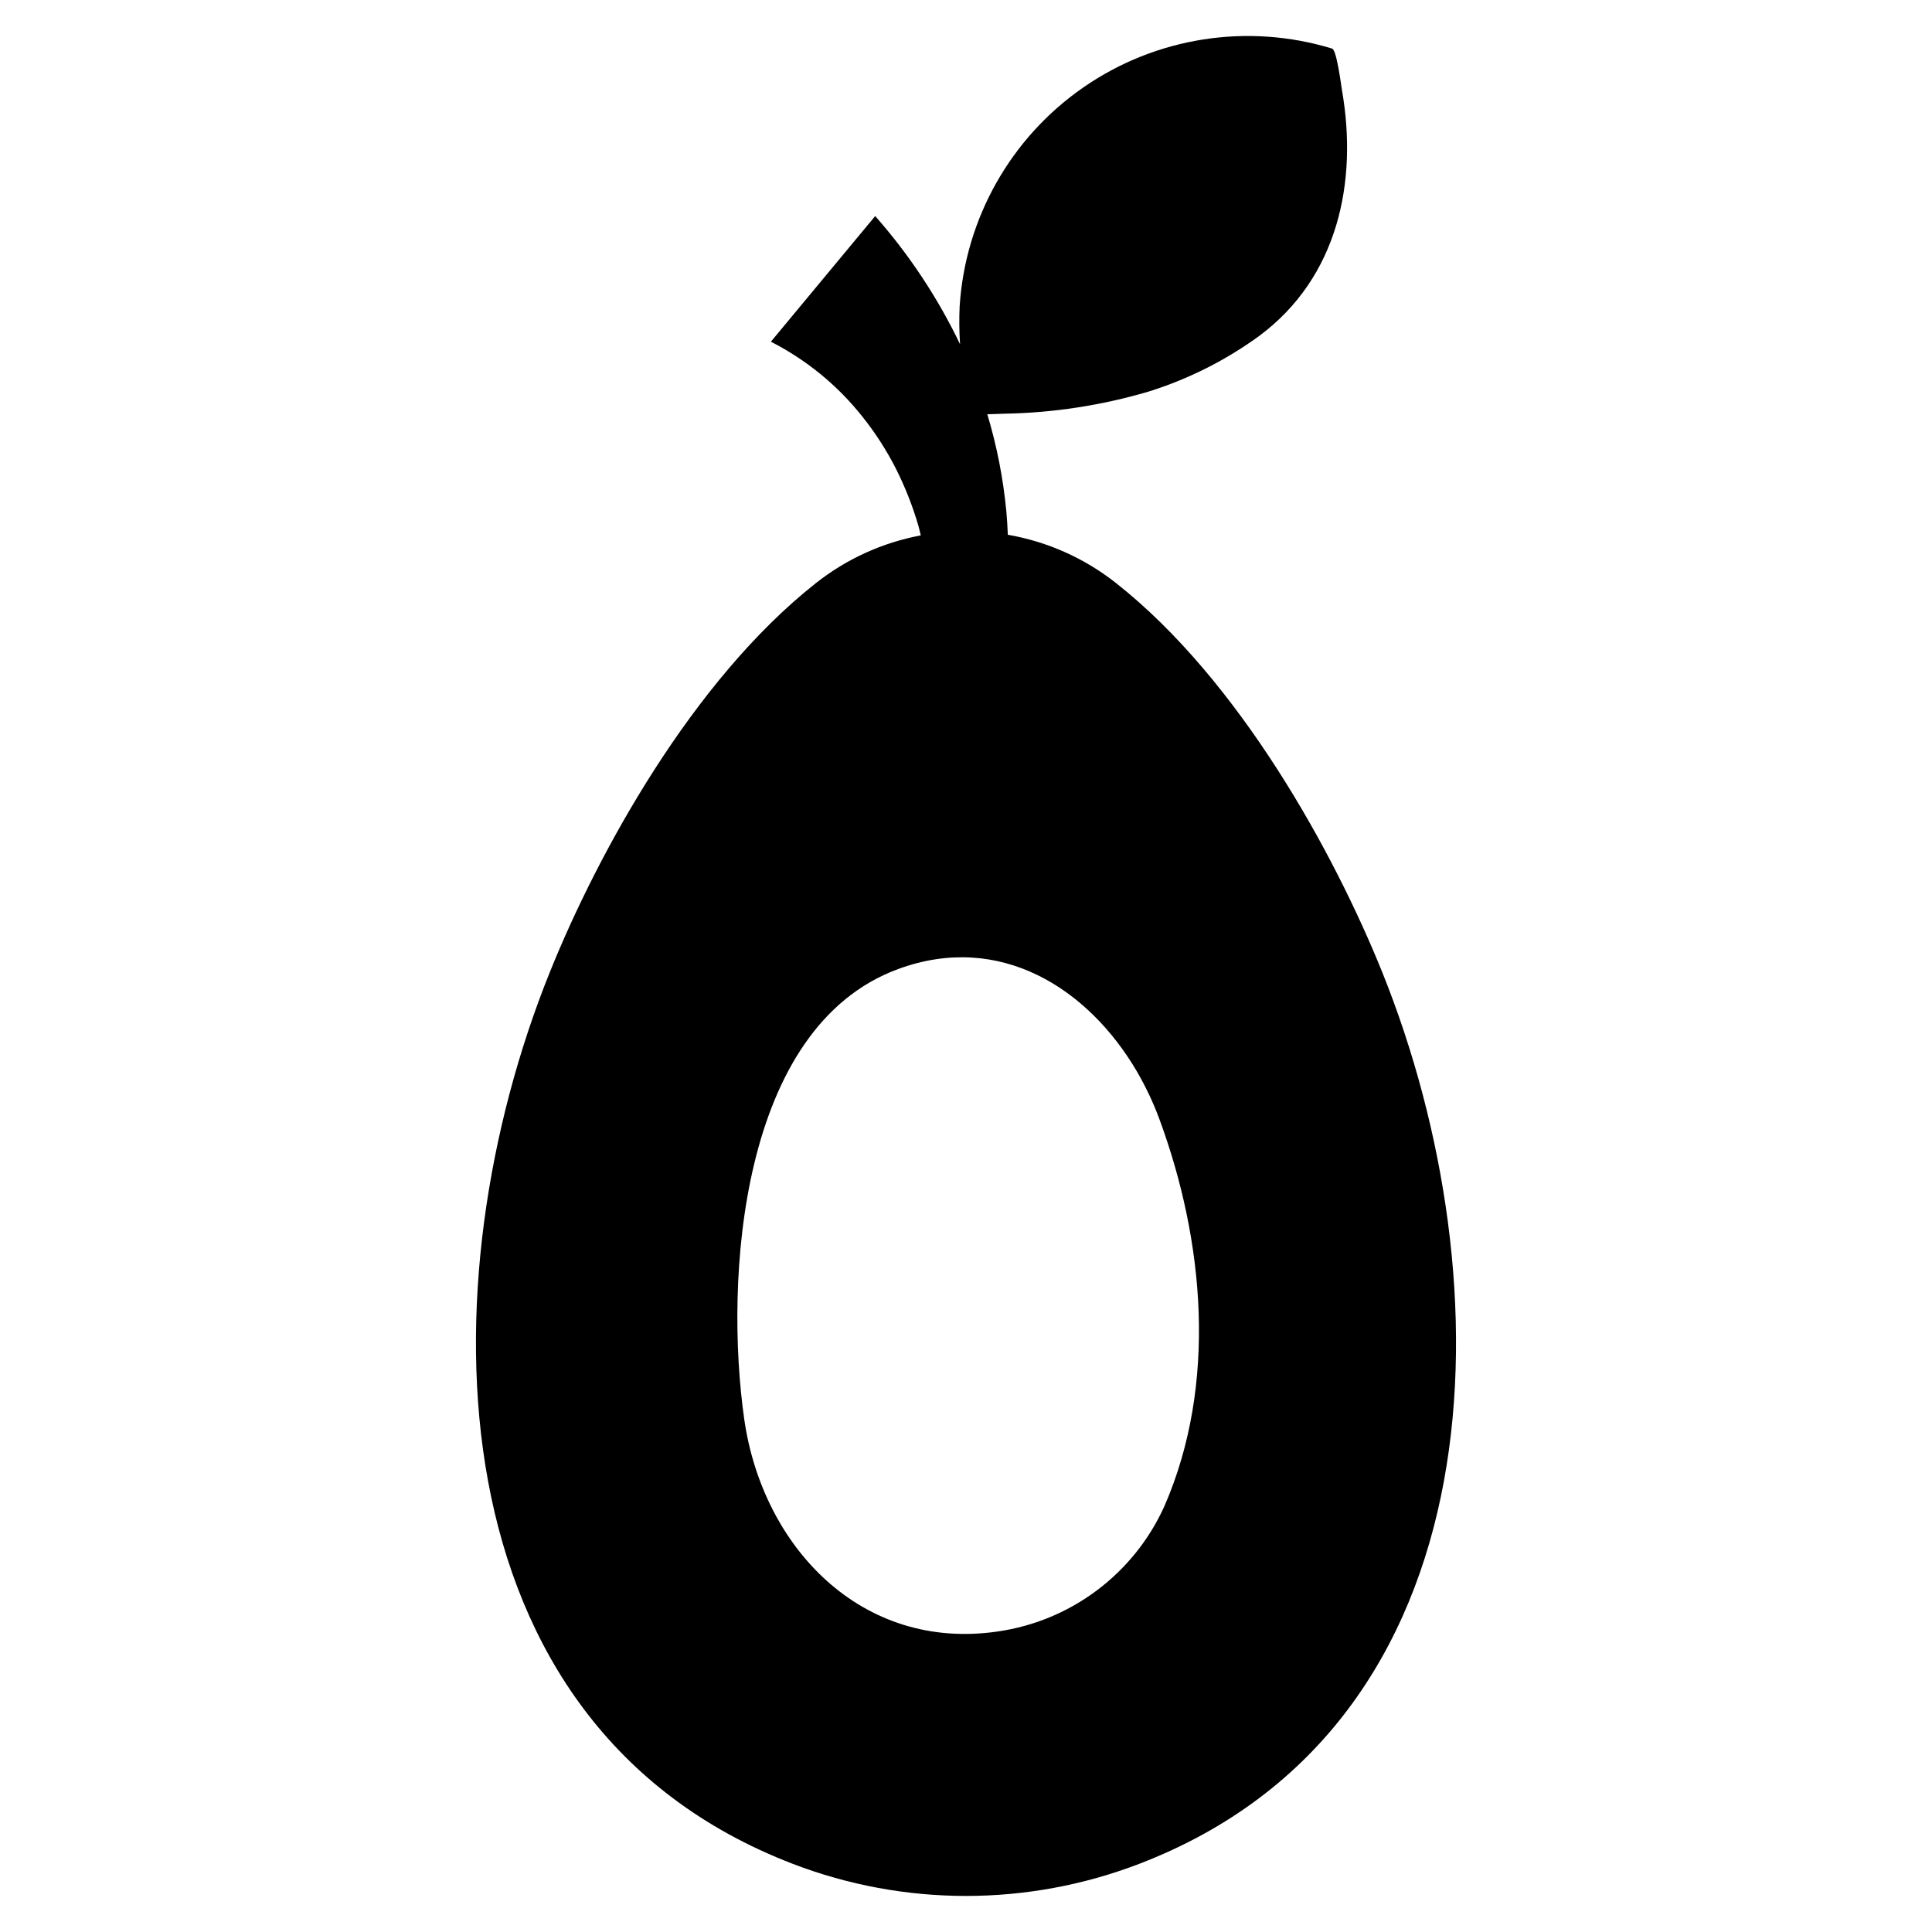 <?xml version="1.0" encoding="UTF-8"?>
<!-- Uploaded to: SVG Find, www.svgfind.com, Generator: SVG Find Mixer Tools -->
<svg fill="#000000" width="800px" height="800px" version="1.1" viewBox="144 144 512 512" xmlns="http://www.w3.org/2000/svg">
 <path d="m510.31 401.65c-12.703-31.496-37.762-77.293-70.574-103.15-8.332-6.578-18.176-10.969-28.637-12.781l-0.016-0.004c-0.086-2.098-0.207-4.199-0.398-6.297h-0.004c-0.828-8.688-2.516-17.277-5.031-25.633 1.426-0.031 2.984-0.09 4.504-0.152 12.926-0.223 25.766-2.188 38.168-5.84 10.539-3.285 20.469-8.273 29.395-14.773 20.812-15.48 26.184-40.738 21.914-65.152-0.238-1.375-1.379-10.617-2.617-10.996-22.379-6.828-46.648-3.043-65.887 10.273-19.234 13.312-31.324 34.699-32.812 58.047-0.152 3.344-0.113 6.691 0.109 10.031-5.898-12.301-13.465-23.73-22.488-33.965l-27.645 33.297c9.406 4.797 17.672 11.559 24.23 19.832 3.398 4.25 6.356 8.828 8.832 13.672 2.5 4.945 4.535 10.113 6.078 15.434 0.211 0.789 0.395 1.59 0.586 2.387v0.004c-10.137 1.898-19.664 6.227-27.758 12.617-32.809 25.855-57.871 71.652-70.559 103.15-32.965 81.82-32.09 199.23 64.402 236.29v0.004c29.547 11.332 62.242 11.332 91.789 0 96.492-37.062 97.367-154.47 64.418-236.3zm-57.73 141.5c-8.074 17.875-24.711 30.395-44.121 33.203-36.215 5.328-62.387-22.422-67.23-56.262-5.25-36.855-1.312-103.9 40.887-119.32 26.902-9.844 50.277 5.156 63.168 27.168v0.004c2.34 4.008 4.324 8.211 5.938 12.559 11.953 32.375 15.422 70.355 1.359 102.65z"/>
</svg>